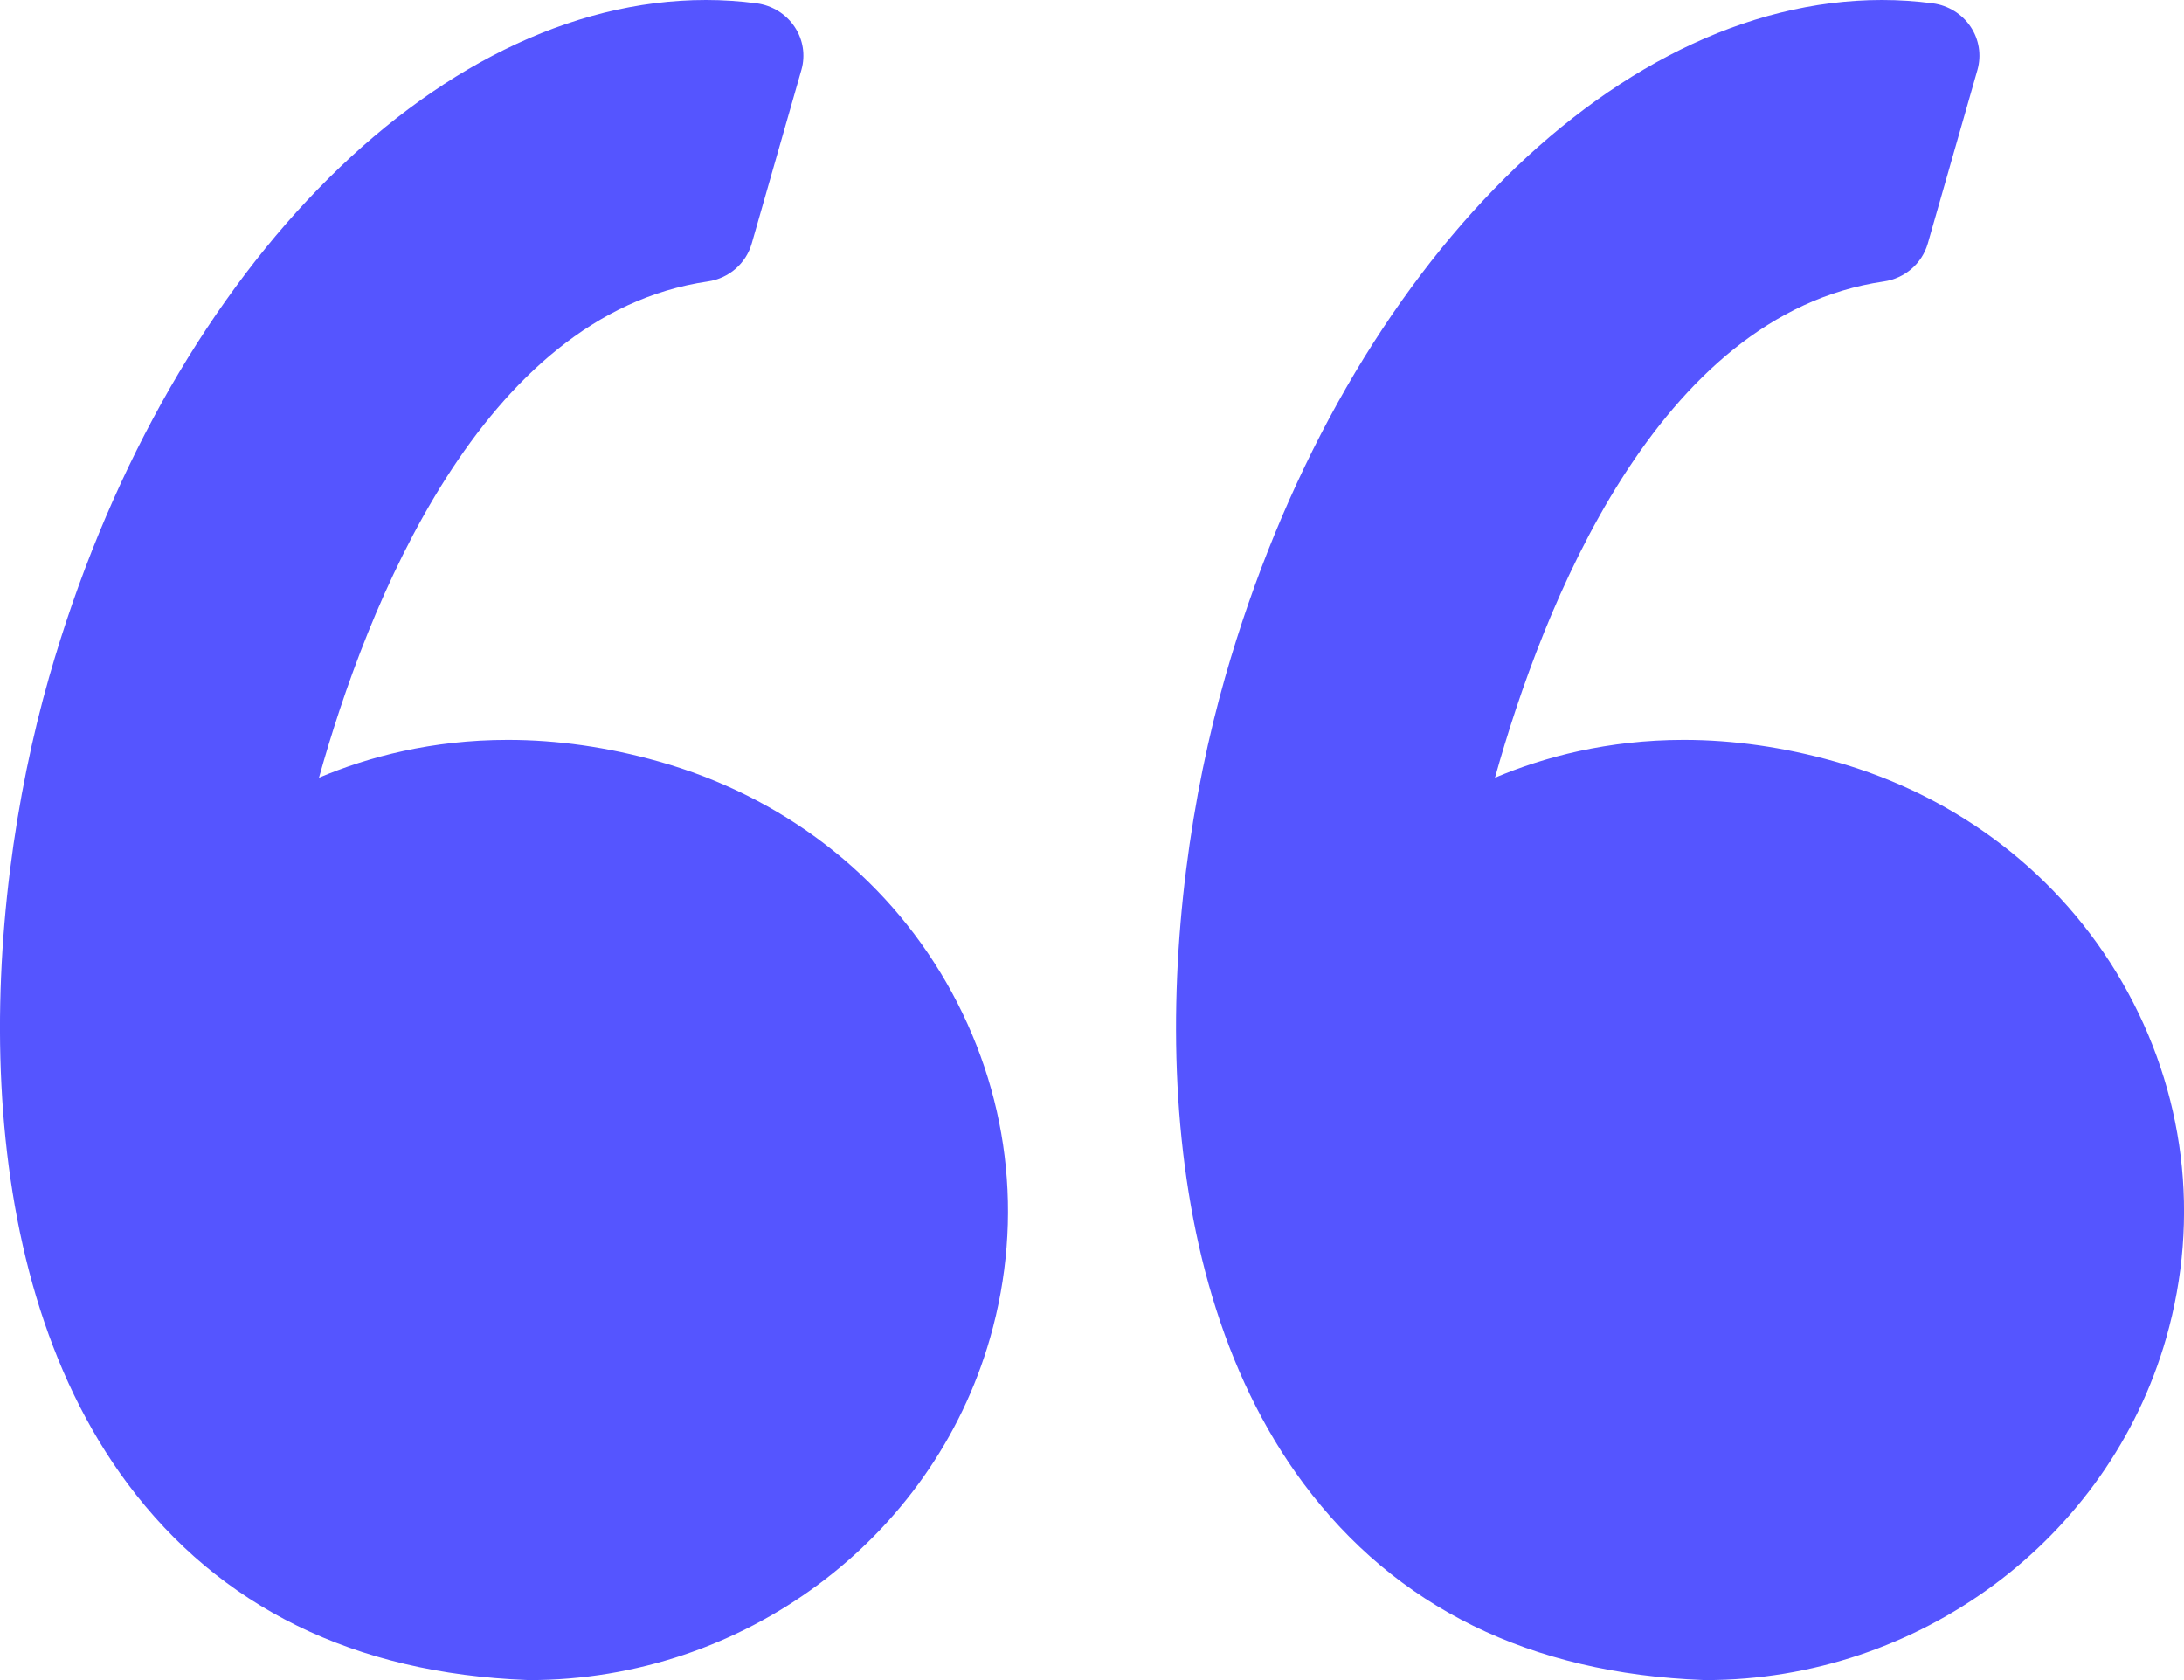 <svg width="39" height="30" viewBox="0 0 39 30" fill="none" xmlns="http://www.w3.org/2000/svg">
<path fill-rule="evenodd" clip-rule="evenodd" d="M9.069 13.212C9.949 13.212 10.854 13.341 11.759 13.596C13.965 14.216 15.789 15.618 16.897 17.542C18.017 19.488 18.295 21.742 17.68 23.892C16.651 27.488 13.269 30 9.454 30C9.442 30 9.429 29.999 9.417 29.999C6.325 29.881 3.923 28.7 2.276 26.49C-0.667 22.539 -0.317 16.262 0.878 12.087C2.913 4.97 7.736 0 12.607 0C12.909 0 13.214 0.02 13.514 0.06C13.789 0.097 14.035 0.249 14.188 0.477C14.341 0.704 14.386 0.985 14.311 1.247L13.424 4.348C13.321 4.706 13.014 4.972 12.638 5.026C8.58 5.616 6.544 10.853 5.696 13.887C6.575 13.515 7.709 13.212 9.069 13.212ZM32.759 13.596C34.965 14.216 36.79 15.618 37.898 17.543C39.017 19.488 39.296 21.742 38.682 23.892C37.653 27.488 34.27 30 30.456 30C30.443 30 30.431 30 30.419 29.999L30.418 29.999C27.326 29.882 24.924 28.701 23.277 26.49C20.334 22.539 20.684 16.262 21.879 12.087C23.914 4.97 28.737 0 33.607 0C33.91 0 34.215 0.02 34.515 0.06C34.791 0.097 35.036 0.249 35.189 0.477C35.342 0.704 35.386 0.985 35.312 1.247L34.425 4.348C34.322 4.706 34.014 4.972 33.639 5.026C29.581 5.616 27.544 10.853 26.696 13.887C27.576 13.515 28.71 13.212 30.07 13.212C30.949 13.212 31.854 13.341 32.759 13.596Z" fill="#5555FF"/>
</svg>
